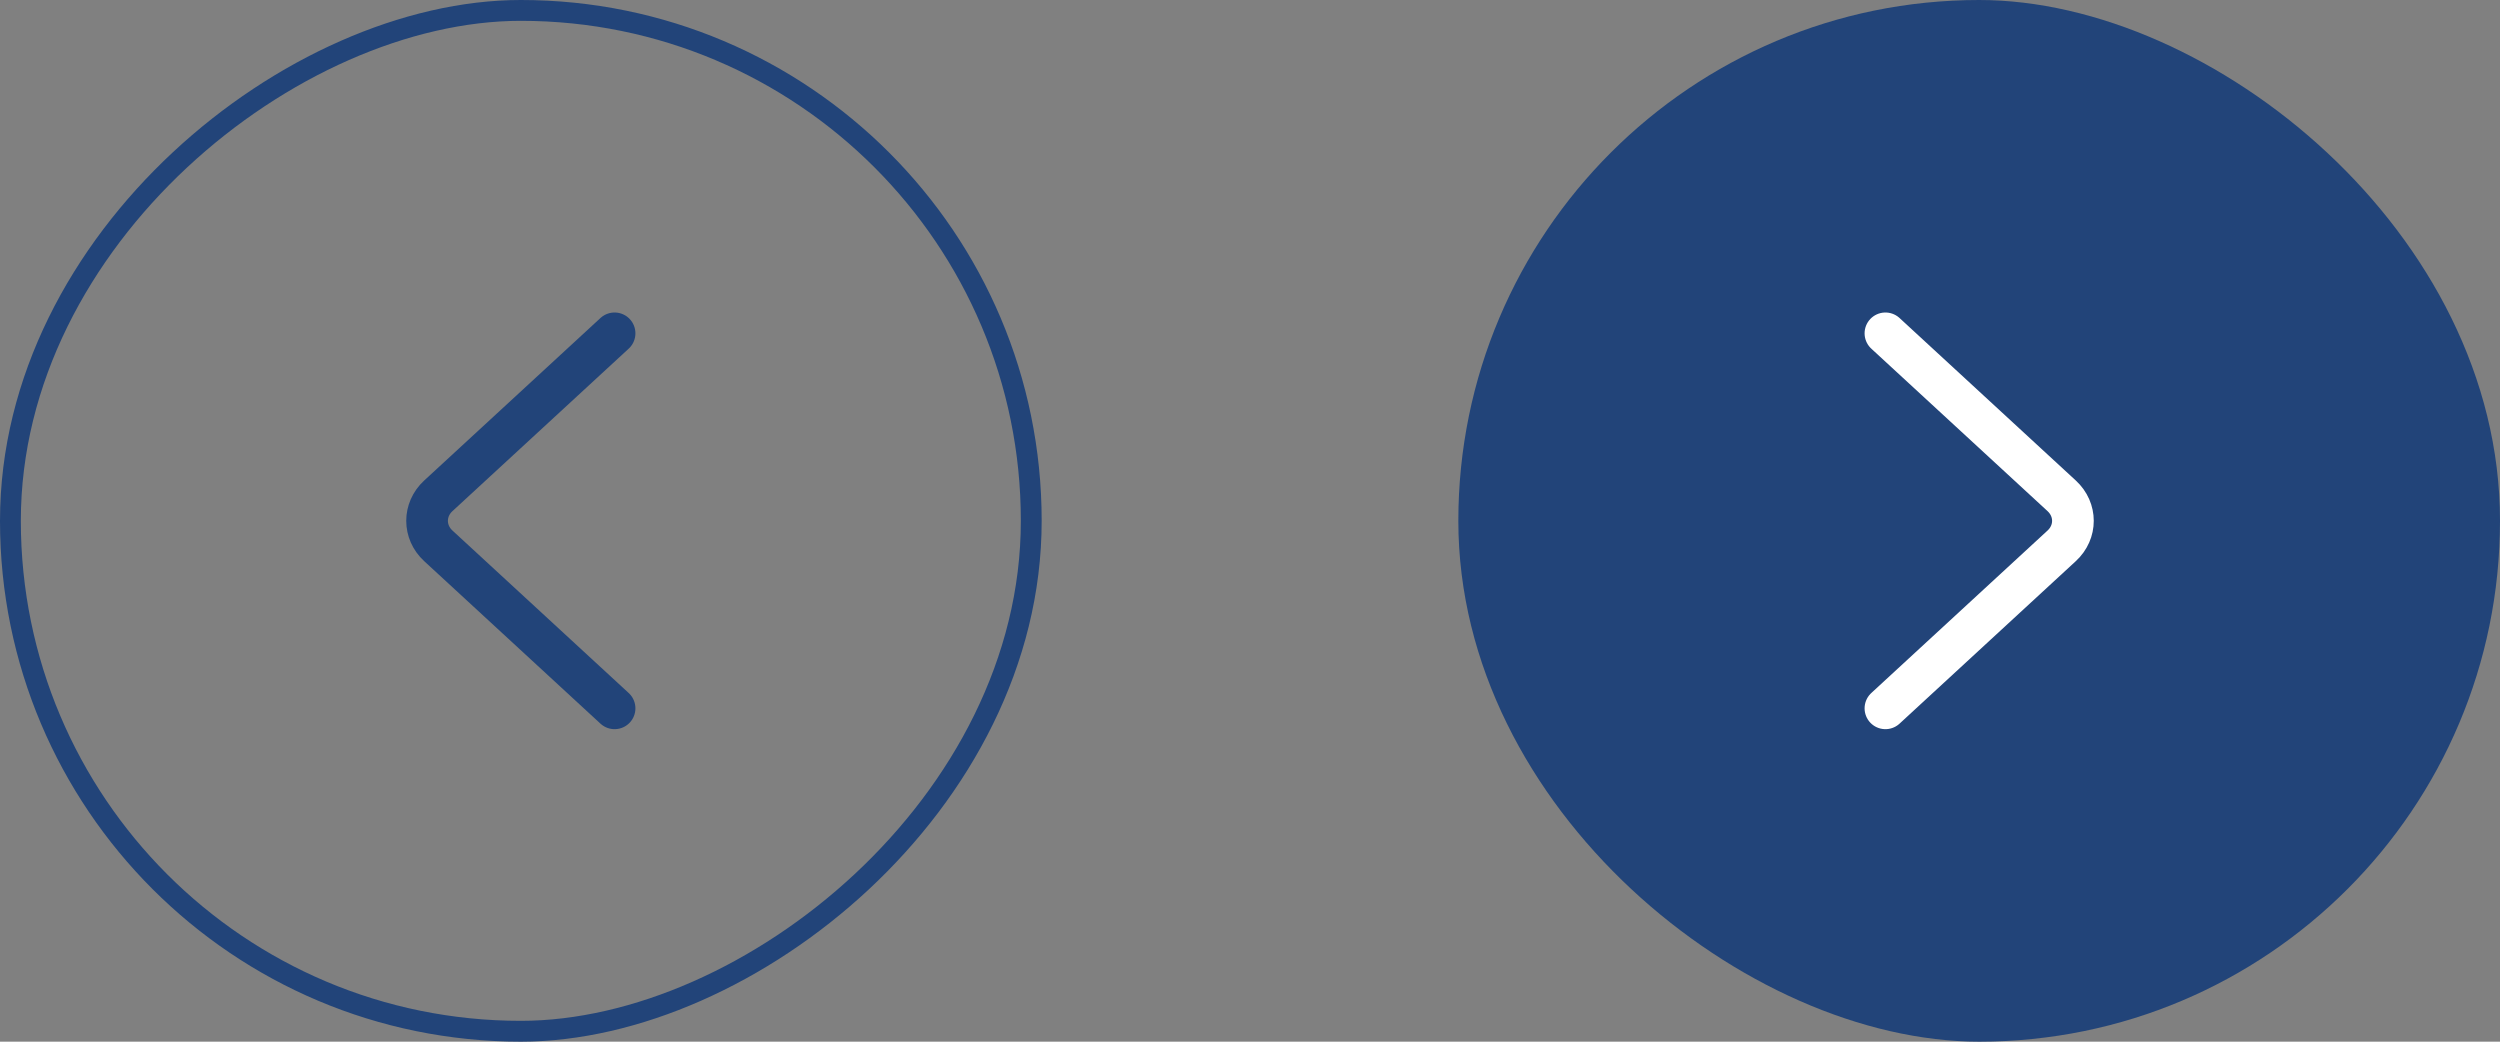 <svg width="120" height="50" viewBox="0 0 120 50" fill="none" xmlns="http://www.w3.org/2000/svg">
<rect x="0" y="0" width="120" height="50" fill="#808080" stroke="none"/>
<rect x="0.5" y="49.5" width="49" height="49" rx="24.5" transform="rotate(-90 0.5 49.5)" stroke="#224479"/>
<path d="M29.5 34L21.039 26.2C20.32 25.537 20.32 24.463 21.039 23.8L29.5 16" stroke="#224479" stroke-width="2" stroke-linecap="round"/>
<rect width="50" height="50" rx="25" transform="matrix(0 -1 -1 0 120 50)" fill="#224479"/>
<path d="M90.5 34L98.961 26.2C99.68 25.537 99.68 24.463 98.961 23.8L90.5 16" stroke="white" stroke-width="2" stroke-linecap="round"/>
</svg>

